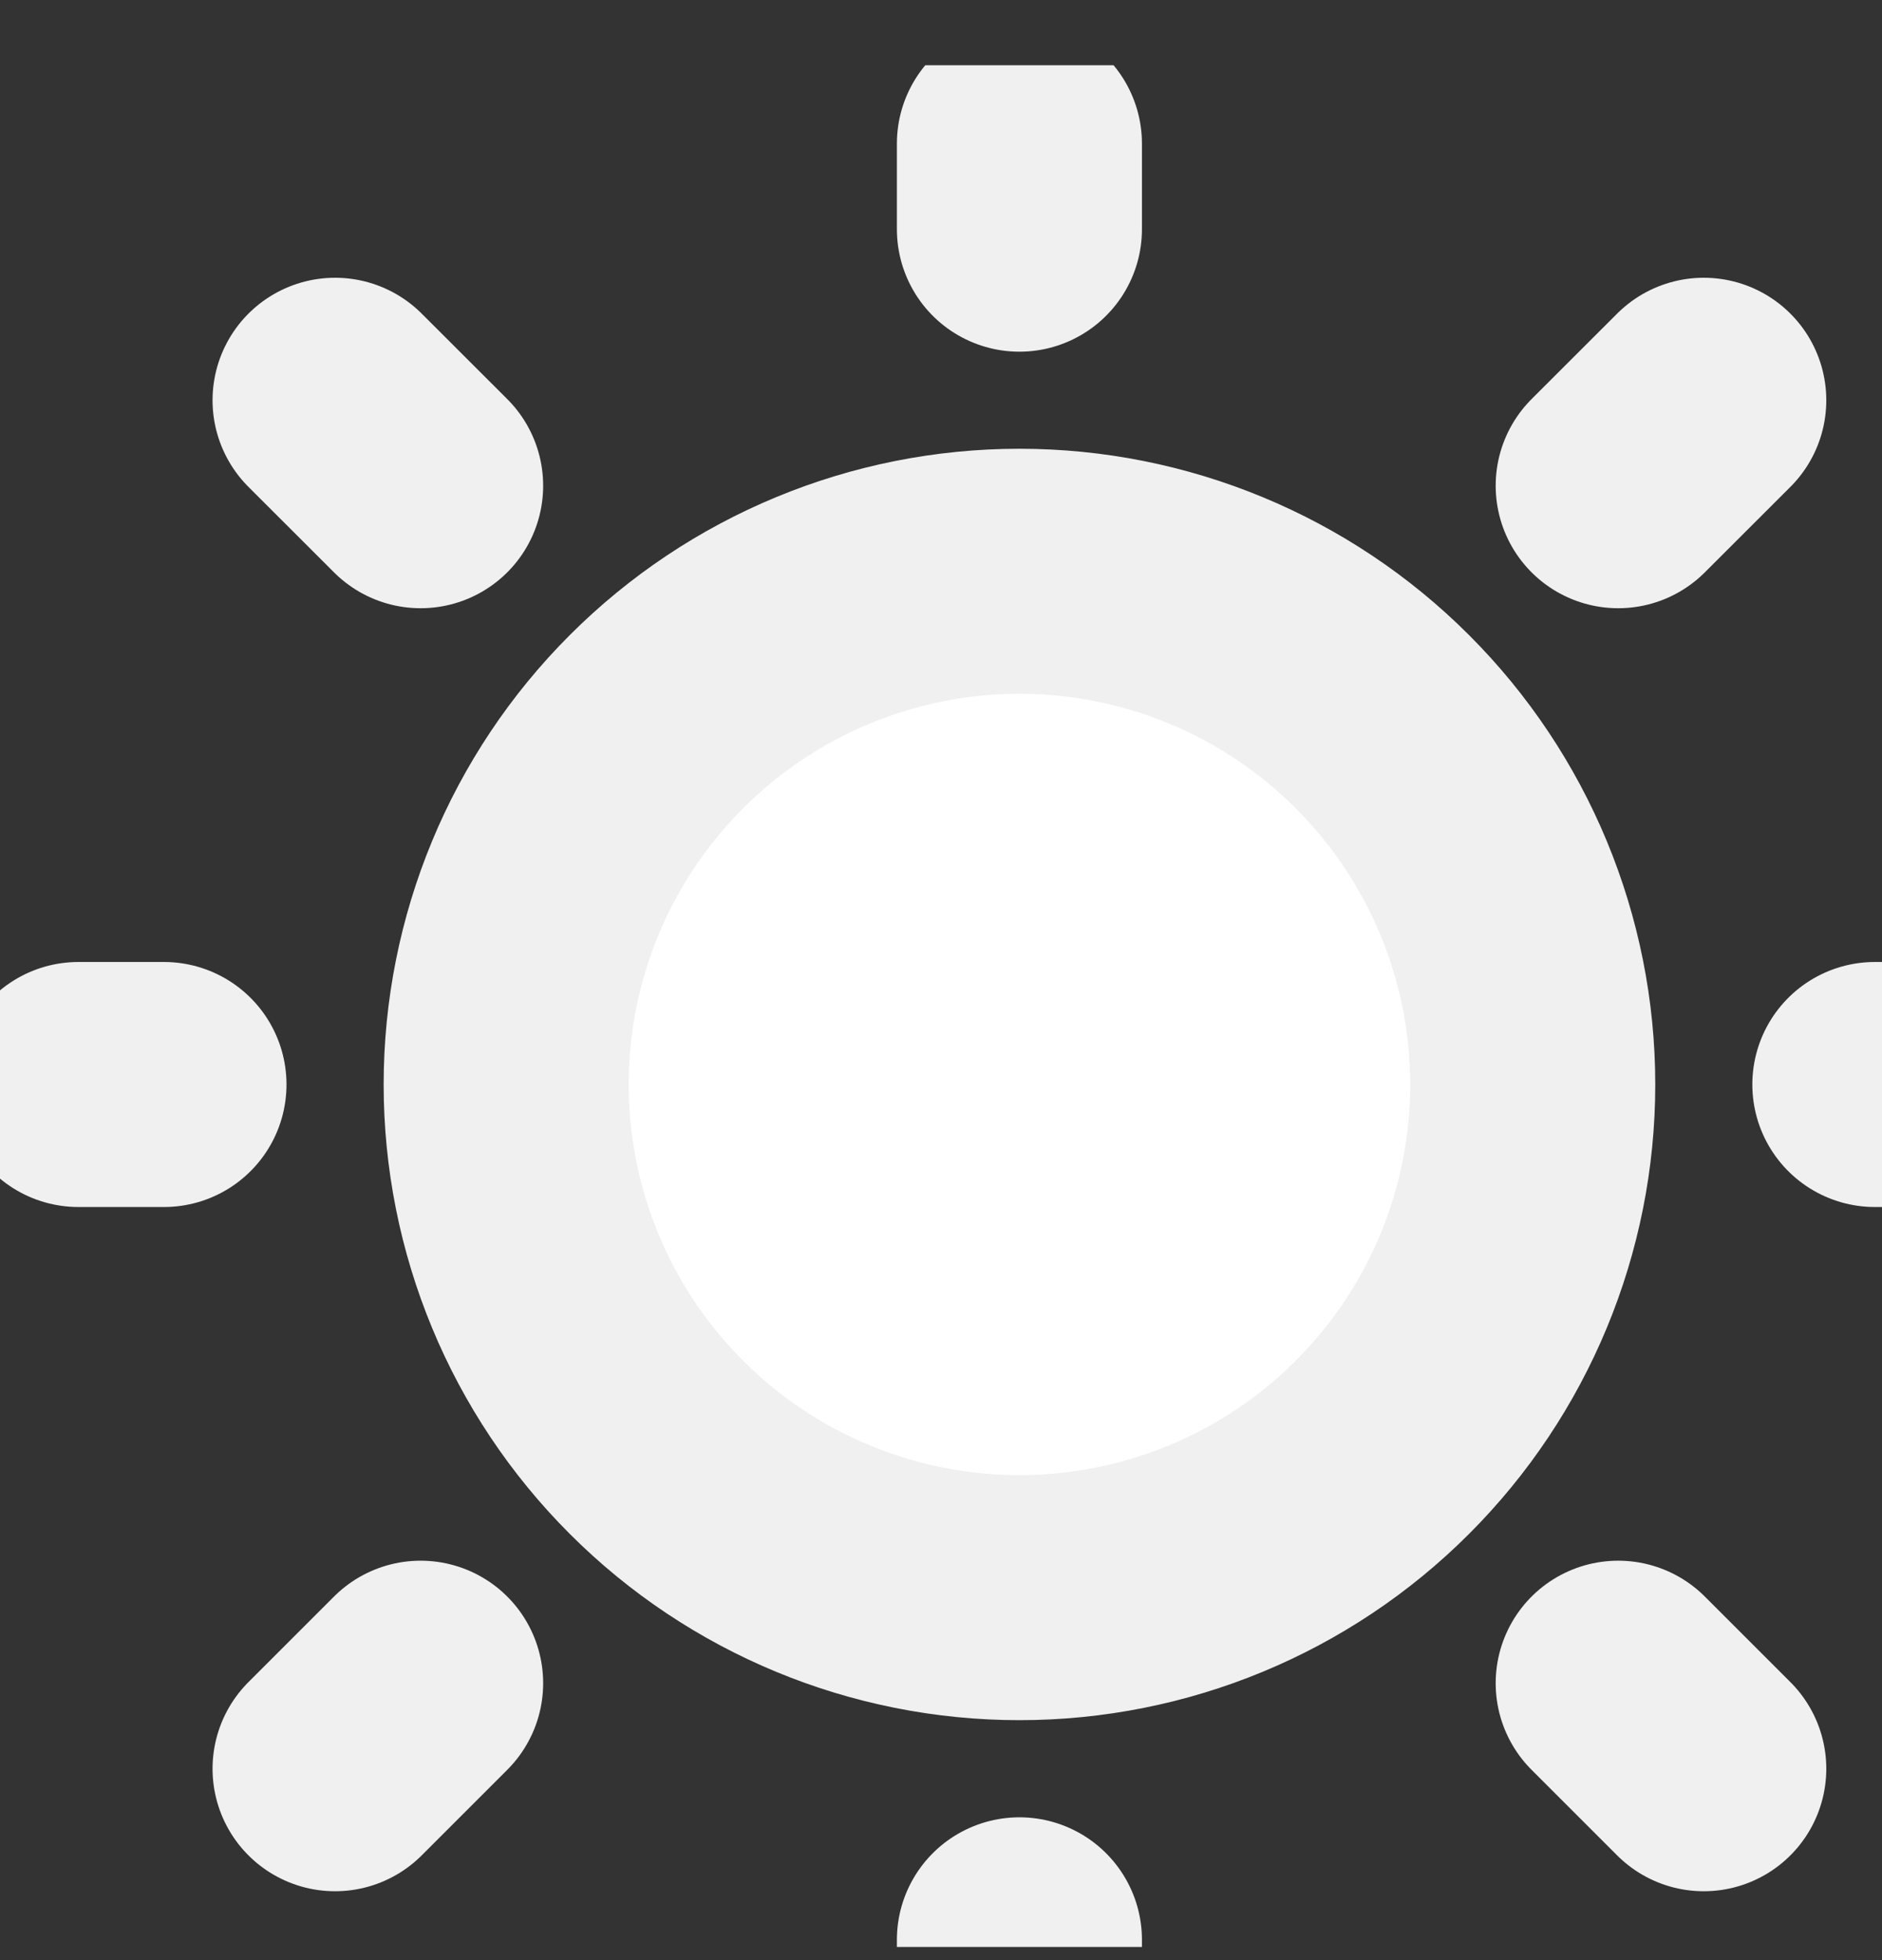<svg width="24" height="25" viewBox="0 0 24 25" fill="none" xmlns="http://www.w3.org/2000/svg">
<rect x="0" y="0" width="24" height="25" fill="#333333" stroke="none"/>
<g clip-path="url(#clip0_102_4)">
<path d="M13 20.377C14.736 20.377 16.401 19.688 17.628 18.46C18.856 17.233 19.546 15.568 19.546 13.832C19.546 12.096 18.856 10.431 17.628 9.204C16.401 7.976 14.736 7.286 13 7.286C11.264 7.286 9.599 7.976 8.372 9.204C7.144 10.431 6.455 12.096 6.455 13.832C6.455 15.568 7.144 17.233 8.372 18.46C9.599 19.688 11.264 20.377 13 20.377ZM23.909 13.832H25ZM13 2.923V1.832ZM13 25.832V24.741ZM21.727 22.559L20.636 21.468ZM21.727 5.105L20.636 6.195ZM4.273 22.559L5.364 21.468ZM4.273 5.105L5.364 6.195ZM1 13.832H2.091Z" fill="white"/>
<path d="M23.909 13.832H25M13 2.923V1.832M13 25.832V24.741M21.727 22.559L20.636 21.468M21.727 5.105L20.636 6.195M4.273 22.559L5.364 21.468M4.273 5.105L5.364 6.195M1 13.832H2.091M13 20.377C14.736 20.377 16.401 19.688 17.628 18.46C18.856 17.233 19.546 15.568 19.546 13.832C19.546 12.096 18.856 10.431 17.628 9.204C16.401 7.976 14.736 7.286 13 7.286C11.264 7.286 9.599 7.976 8.372 9.204C7.144 10.431 6.455 12.096 6.455 13.832C6.455 15.568 7.144 17.233 8.372 18.46C9.599 19.688 11.264 20.377 13 20.377Z" stroke="#F0F0F0" stroke-width="3.125" stroke-linecap="round" stroke-linejoin="round"/>
</g>
<defs>
<clipPath id="clip0_102_4">
<rect width="24" height="24" fill="white" transform="translate(0 0.832)"/>
</clipPath>
</defs>
</svg>
